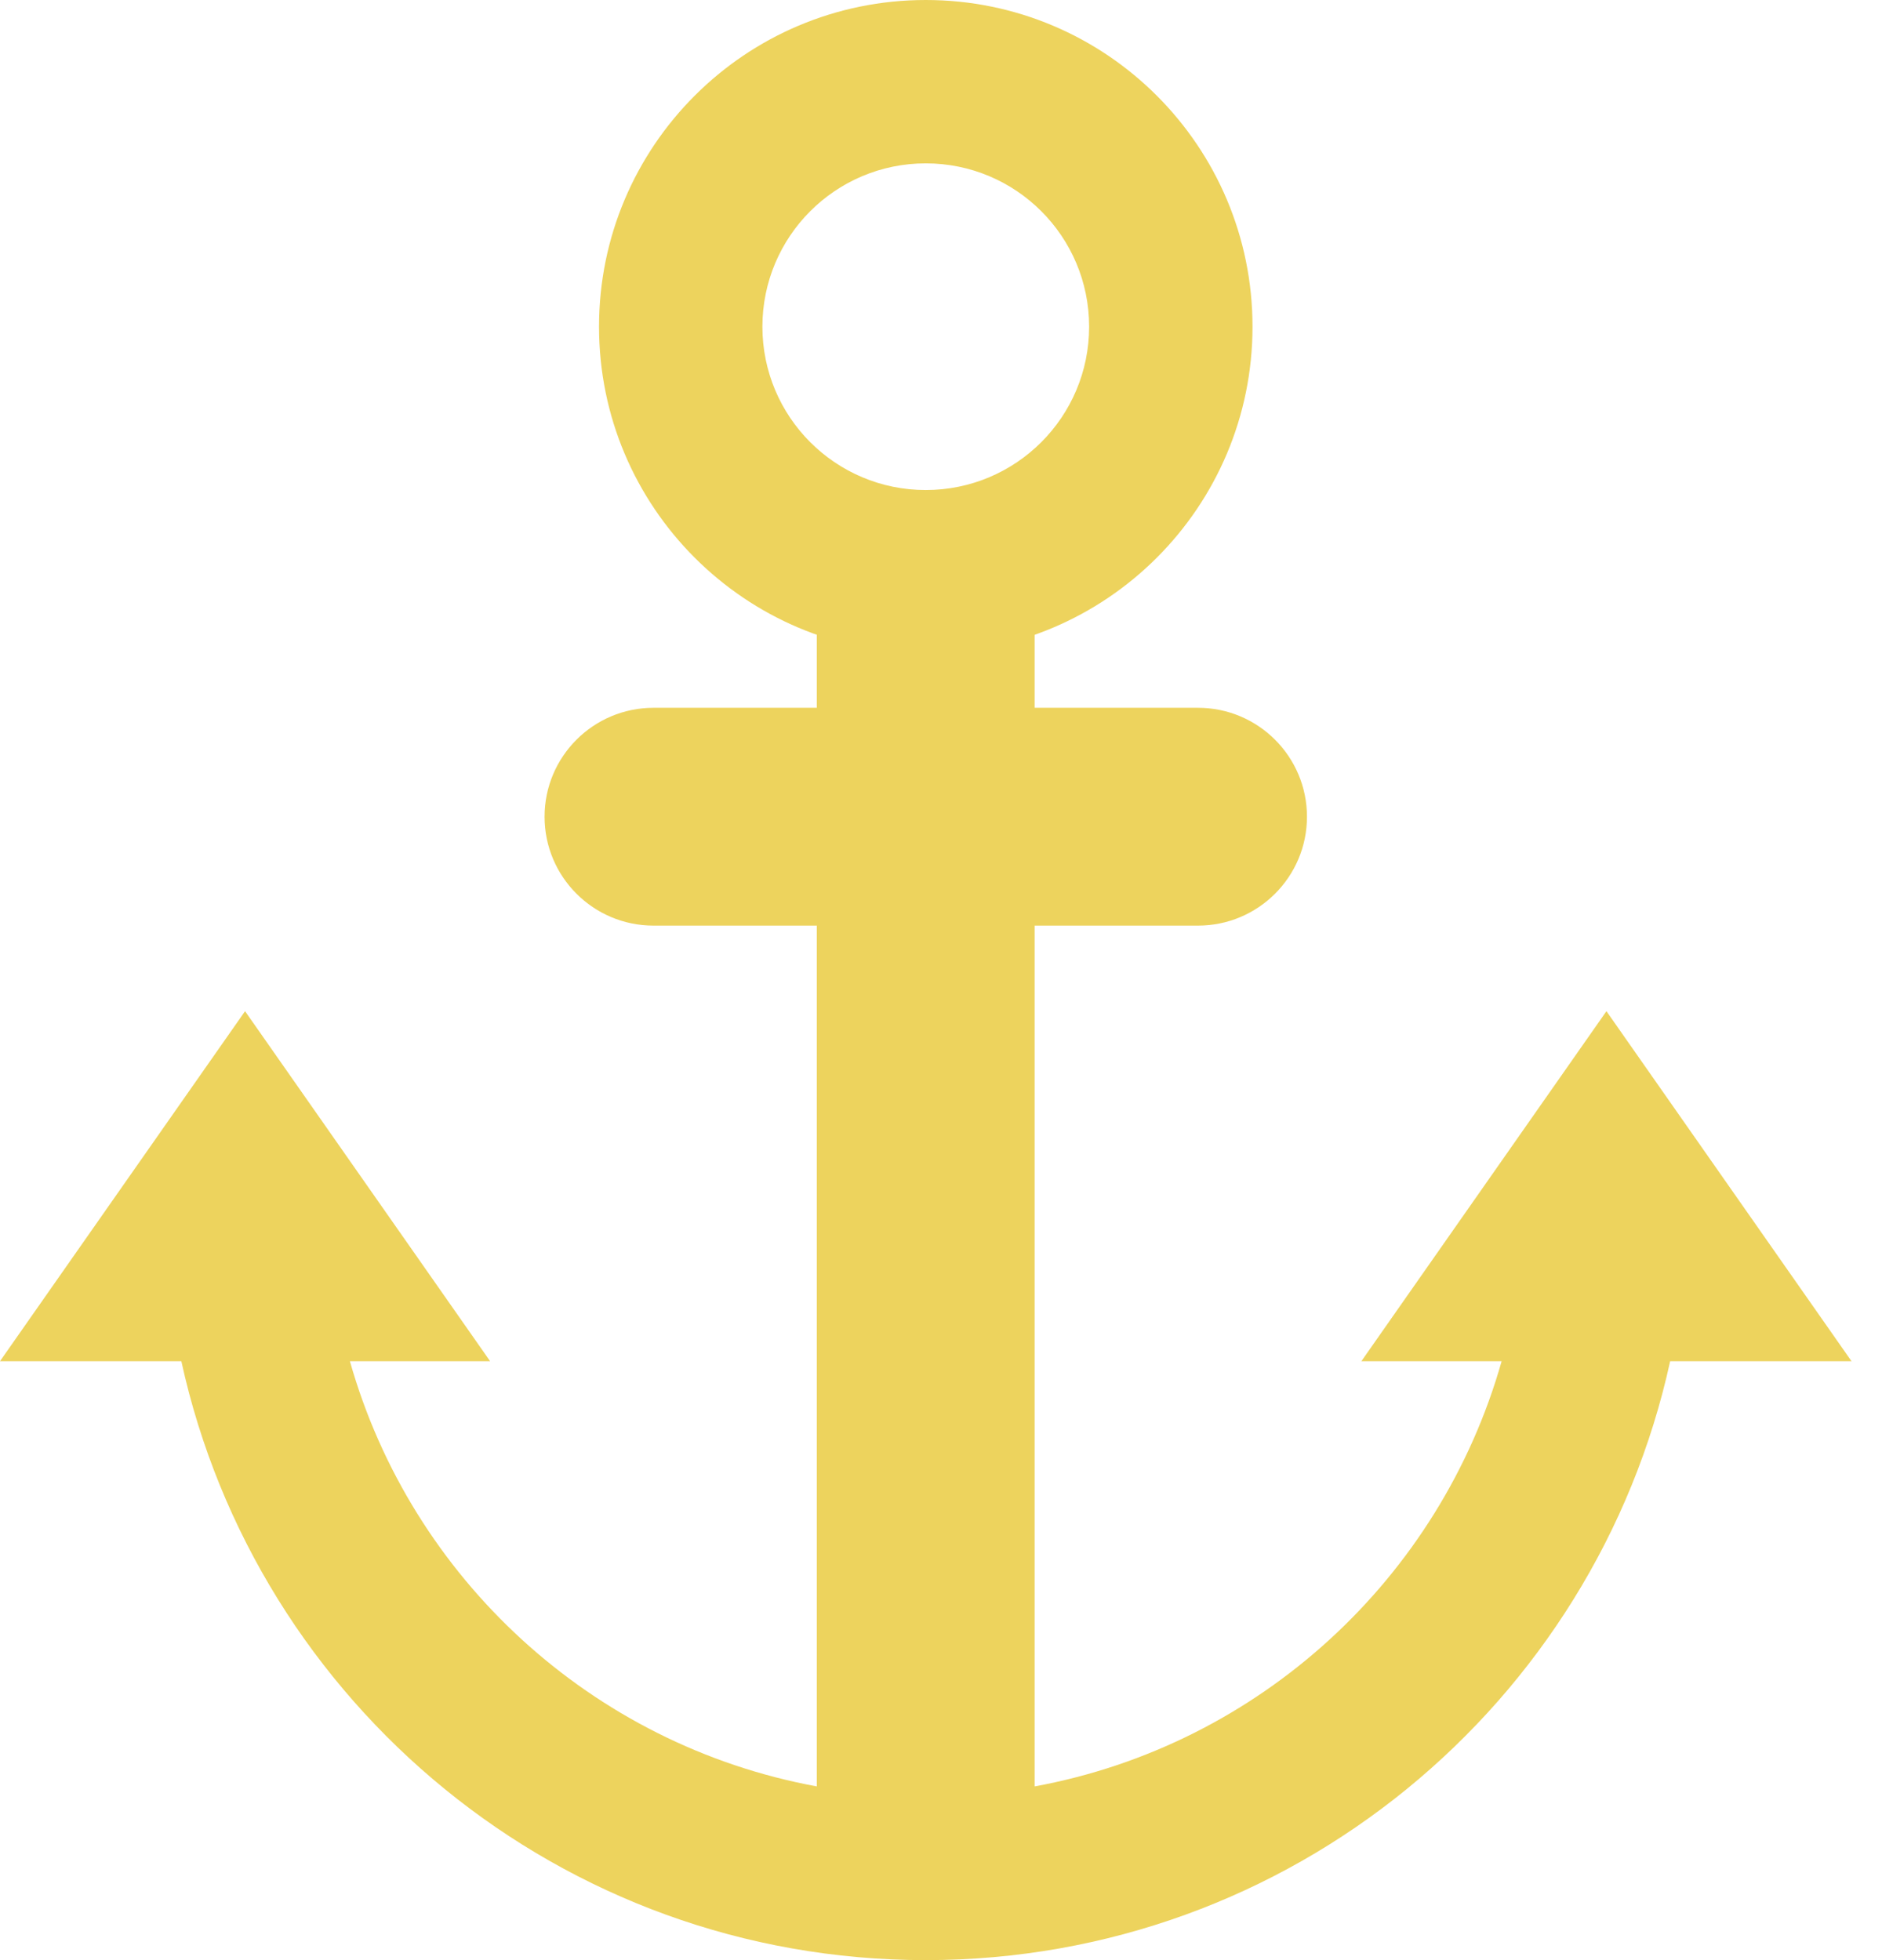 <svg width="48" height="50" viewBox="0 0 48 50" fill="none" xmlns="http://www.w3.org/2000/svg">
<path d="M40.972 25.794L34.722 34.722H38.299C36.729 40.261 32.125 44.514 26.389 45.569V23.611H30.556C32.089 23.611 33.334 22.367 33.334 20.833C33.334 19.3 32.089 18.055 30.556 18.055H26.389V16.182H20.833V18.055H16.667C15.133 18.055 13.889 19.3 13.889 20.833C13.889 22.367 15.133 23.611 16.667 23.611H20.833V45.569C15.097 44.514 10.493 40.263 8.924 34.722H12.5L6.25 25.794L0 34.722H4.625C6.535 43.457 14.304 50 23.611 50C32.918 50 40.688 43.457 42.597 34.722H47.222L40.972 25.794Z" fill="#EDD35D"/>
<path d="M23.611 0C19.008 0 15.278 3.731 15.278 8.333C15.278 12.936 19.008 16.667 23.611 16.667C28.214 16.667 31.945 12.936 31.945 8.333C31.945 3.731 28.214 0 23.611 0ZM23.611 12.5C21.31 12.5 19.445 10.635 19.445 8.333C19.445 6.032 21.31 4.167 23.611 4.167C25.913 4.167 27.778 6.032 27.778 8.333C27.778 10.635 25.913 12.5 23.611 12.5Z" fill="#EDD35D"/>
</svg>
